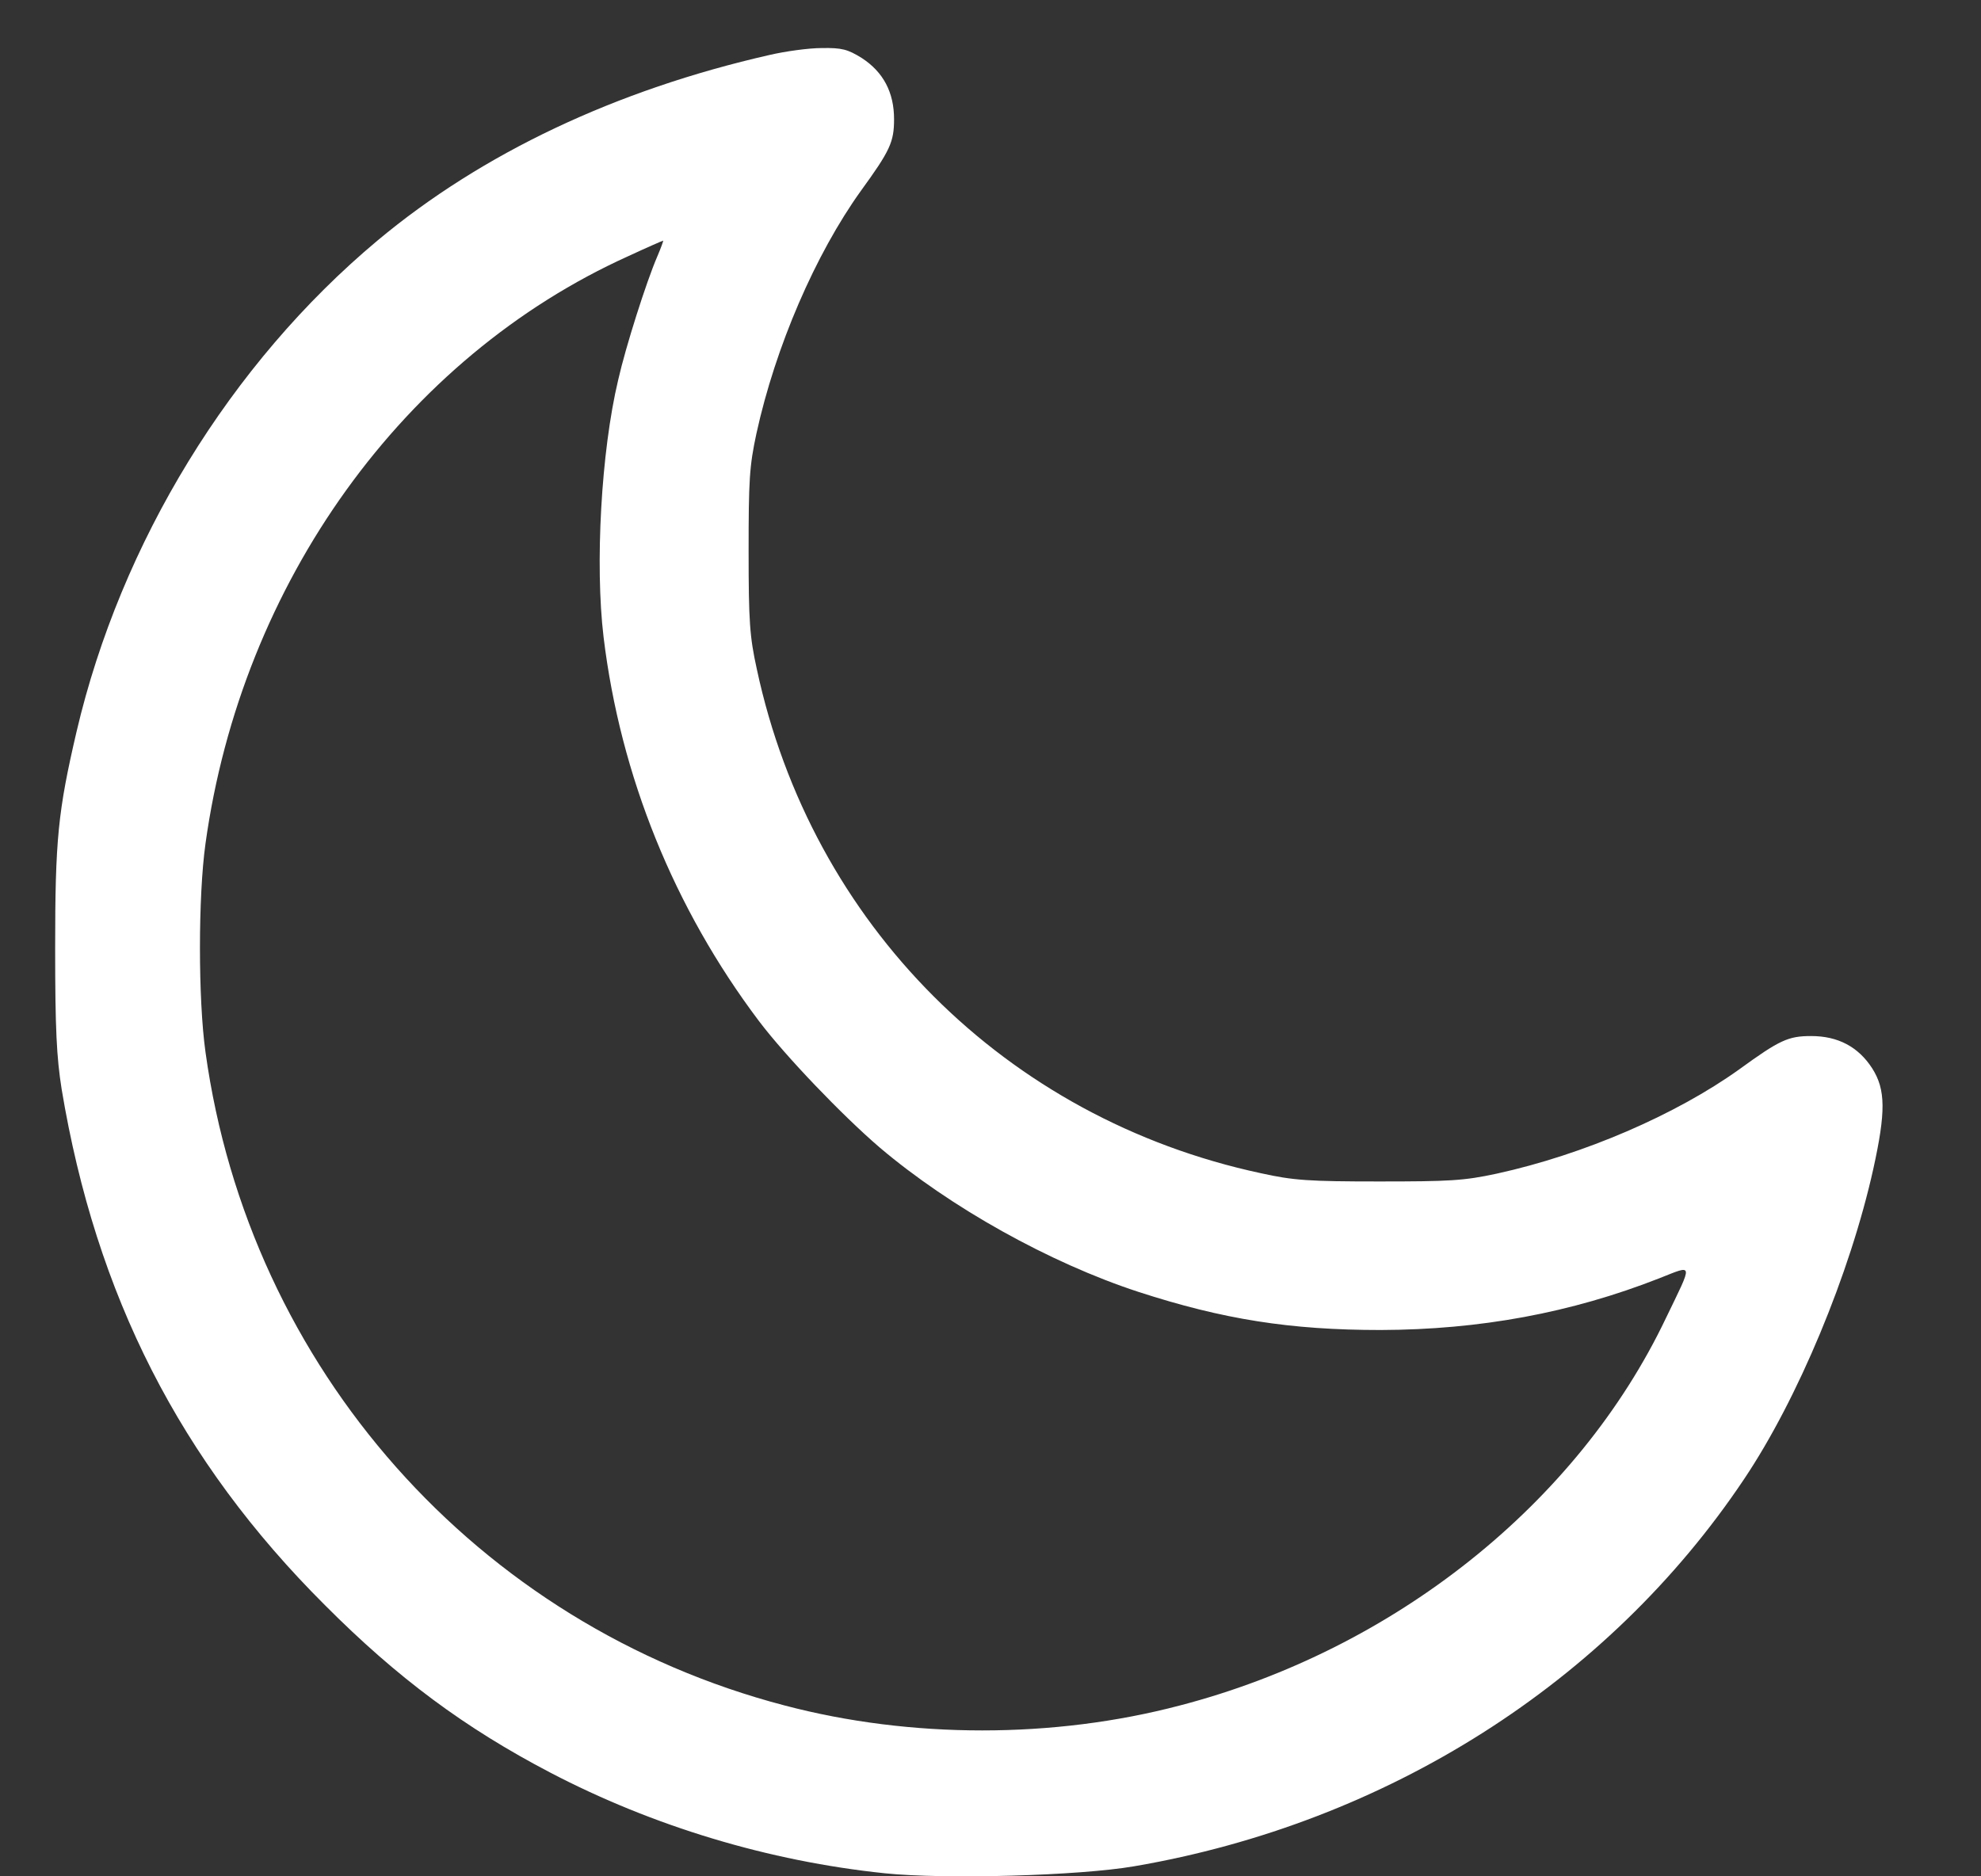 <svg width="19" height="18" viewBox="0 0 19 18" fill="none" xmlns="http://www.w3.org/2000/svg">
<rect x="0" y="0" width="19" height="18" fill="#333333" stroke="none"/>
<path d="M7.382 0.527C5.909 0.862 4.624 1.469 3.62 2.308C2.211 3.487 1.159 5.204 0.734 7.02C0.556 7.784 0.529 8.055 0.529 9.093C0.529 9.878 0.543 10.142 0.591 10.447C0.92 12.427 1.728 14.014 3.116 15.398C3.812 16.097 4.459 16.577 5.278 17.005C6.262 17.519 7.372 17.855 8.489 17.971C9.061 18.03 10.353 17.995 10.881 17.903C13.3 17.488 15.421 16.142 16.726 14.192C17.244 13.421 17.744 12.218 17.967 11.214C18.087 10.669 18.087 10.453 17.956 10.248C17.823 10.042 17.628 9.939 17.371 9.939C17.151 9.939 17.069 9.977 16.682 10.258C16.075 10.693 15.188 11.077 14.355 11.259C14.04 11.327 13.903 11.334 13.224 11.334C12.556 11.334 12.405 11.324 12.094 11.255C9.647 10.731 7.783 8.867 7.259 6.42C7.19 6.108 7.18 5.958 7.18 5.289C7.18 4.611 7.187 4.474 7.255 4.159C7.437 3.326 7.821 2.439 8.256 1.832C8.537 1.445 8.575 1.363 8.575 1.143C8.575 0.886 8.472 0.691 8.266 0.557C8.129 0.472 8.074 0.458 7.882 0.461C7.756 0.461 7.533 0.492 7.382 0.527ZM6.303 2.463C6.2 2.702 6.001 3.326 5.929 3.645C5.765 4.333 5.706 5.42 5.789 6.112C5.95 7.441 6.464 8.713 7.279 9.795C7.533 10.131 8.078 10.7 8.437 11.008C9.116 11.584 10.069 12.115 10.918 12.393C11.73 12.657 12.375 12.759 13.242 12.759C14.194 12.756 15.068 12.595 15.914 12.263C16.247 12.132 16.24 12.102 15.979 12.643C15.133 14.421 13.372 15.826 11.316 16.361C10.106 16.68 8.736 16.68 7.526 16.361C4.576 15.59 2.39 13.123 1.971 10.094C1.9 9.586 1.9 8.6 1.971 8.092C2.318 5.591 3.873 3.429 6.029 2.456C6.207 2.373 6.358 2.308 6.361 2.308C6.364 2.308 6.34 2.377 6.303 2.463Z" fill="white"/>
</svg>
